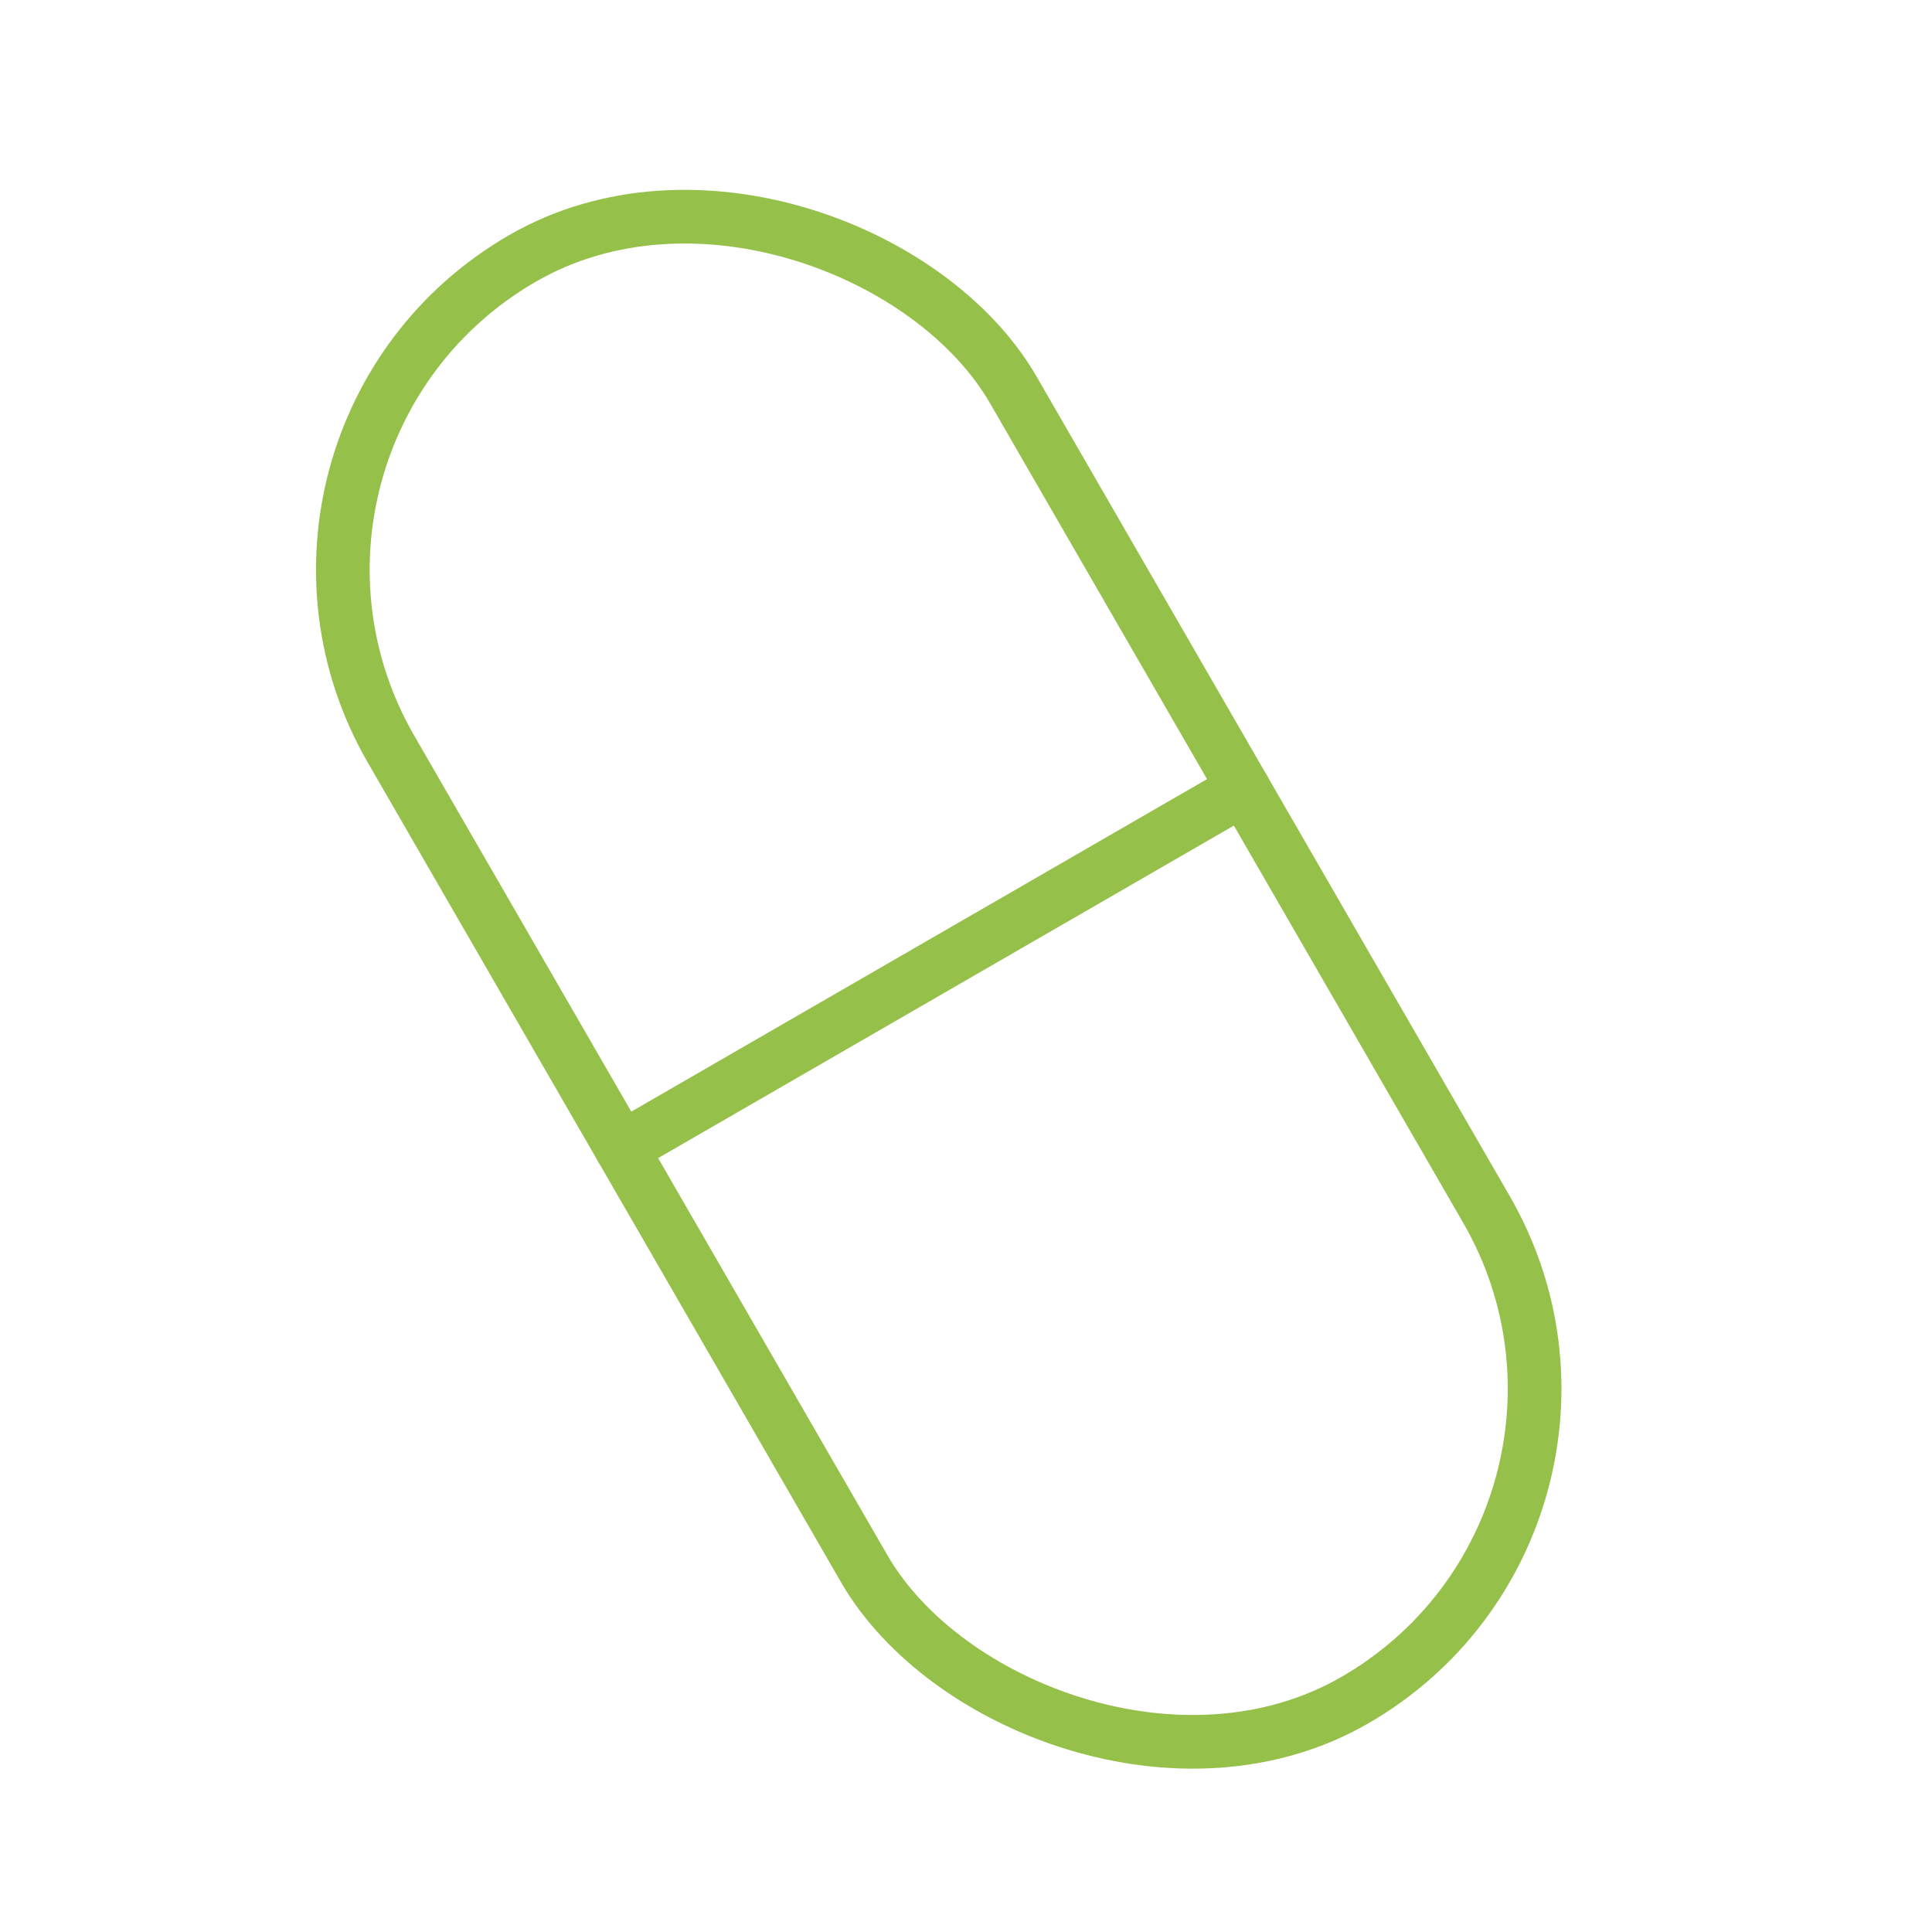 <?xml version="1.0" encoding="UTF-8"?><svg id="Icoon_2" xmlns="http://www.w3.org/2000/svg" viewBox="0 0 1080 1080"><defs><style>.cls-1{fill:none;stroke:#95c049;stroke-linecap:round;stroke-linejoin:round;stroke-width:30px;}</style></defs><rect class="cls-1" x="323.92" y="82.1" width="401.66" height="930.62" rx="200.83" ry="200.83" transform="translate(-203.4 335.71) rotate(-30)"/><line class="cls-1" x1="347.41" y1="641.9" x2="695.23" y2="441.02"/></svg>